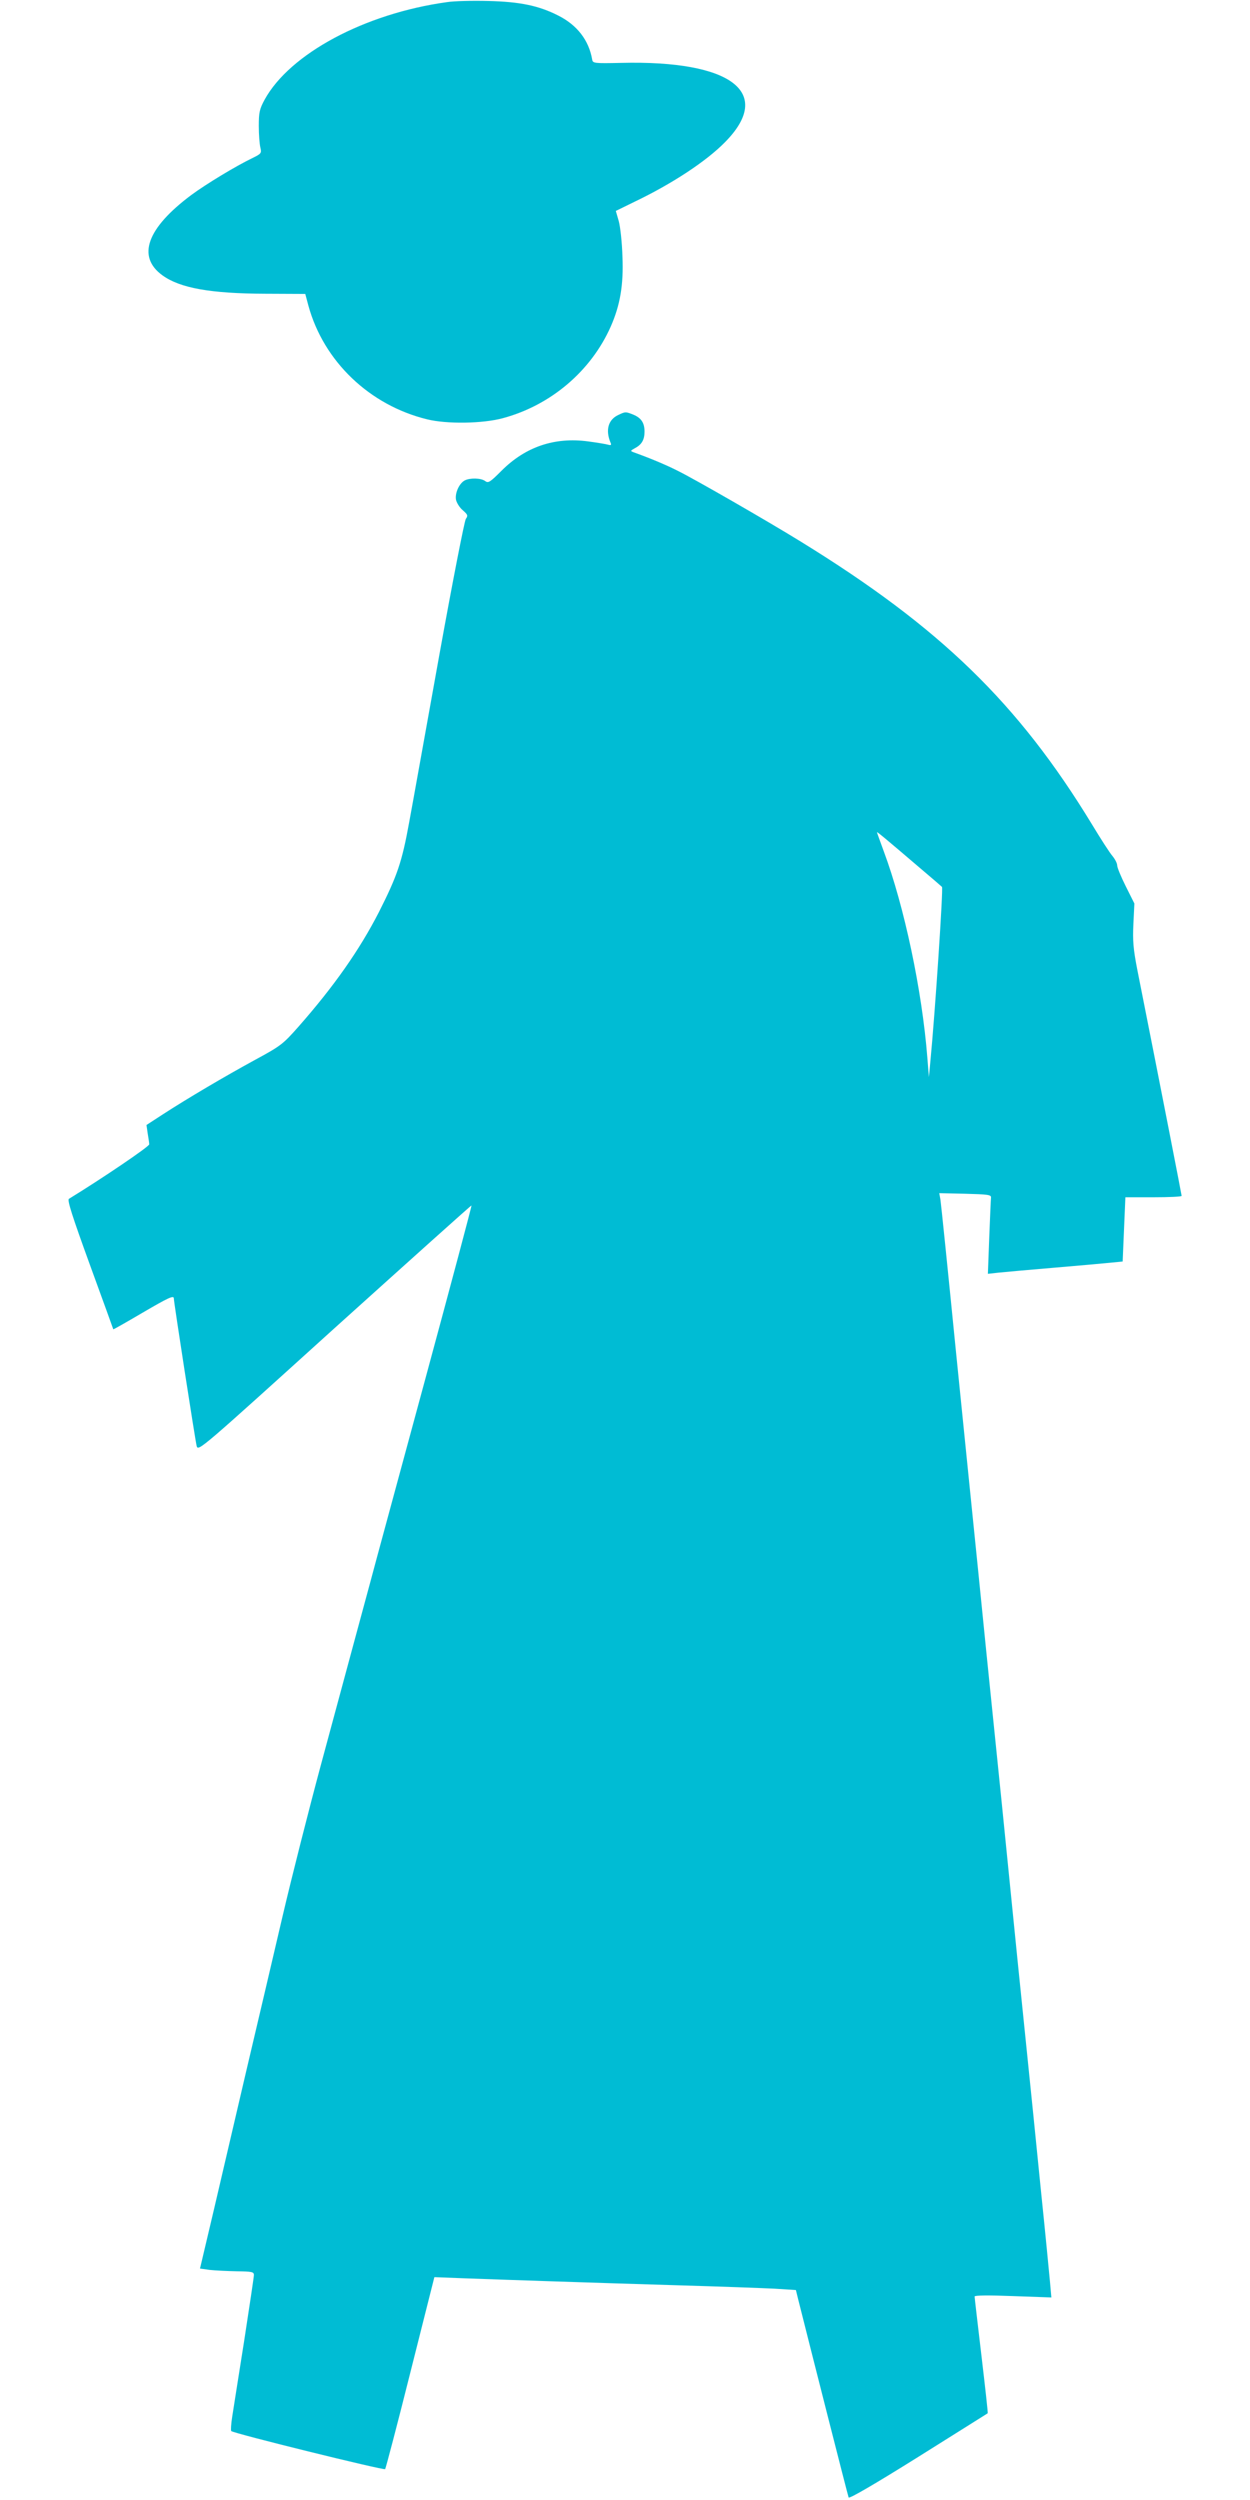 <?xml version="1.0" standalone="no"?>
<!DOCTYPE svg PUBLIC "-//W3C//DTD SVG 20010904//EN"
 "http://www.w3.org/TR/2001/REC-SVG-20010904/DTD/svg10.dtd">
<svg version="1.0" xmlns="http://www.w3.org/2000/svg"
 width="640pt" height="1280pt" viewBox="0 0 640 1280"
 preserveAspectRatio="xMidYMid meet">
<g transform="translate(0,1280) scale(0.1,-0.1)"
fill="#00bcd4" stroke="none">
<path d="M2288 12789 c-420 -58 -804 -264 -933 -499 -26 -48 -30 -65 -30 -135
0 -44 4 -94 8 -110 7 -29 5 -32 -40 -54 -87 -42 -237 -133 -313 -189 -228
-170 -281 -316 -148 -412 90 -65 245 -93 527 -94 l204 -1 16 -60 c78 -285 313
-510 608 -582 101 -25 286 -22 388 6 245 66 451 241 552 469 48 109 66 213 60
357 -2 72 -11 154 -19 183 l-15 52 96 47 c192 92 367 207 463 305 251 254 34
420 -532 406 -138 -3 -145 -2 -148 17 -17 99 -77 177 -175 226 -99 50 -194 70
-357 74 -80 2 -175 0 -212 -6z"/>
<path d="M3163 10674 c-49 -24 -63 -76 -38 -138 7 -15 4 -17 -11 -13 -10 3
-57 11 -103 17 -171 23 -320 -27 -443 -150 -59 -59 -68 -65 -84 -53 -21 16
-78 17 -105 3 -29 -16 -51 -67 -44 -100 4 -16 19 -40 35 -53 25 -22 27 -27 15
-44 -7 -10 -68 -322 -135 -693 -67 -371 -136 -758 -155 -860 -37 -204 -61
-274 -155 -460 -99 -193 -229 -379 -413 -588 -78 -88 -89 -97 -222 -169 -154
-84 -344 -196 -472 -279 l-83 -54 6 -42 c4 -24 8 -49 8 -57 1 -11 -243 -176
-411 -279 -10 -6 18 -92 107 -337 66 -181 120 -330 120 -331 0 -2 65 35 145
82 140 82 165 93 165 76 0 -19 110 -729 117 -756 8 -28 21 -16 706 604 385
347 700 630 701 628 2 -2 -104 -399 -235 -883 -131 -484 -259 -954 -283 -1045
-58 -213 -119 -441 -254 -940 -60 -223 -148 -569 -195 -770 -47 -201 -129
-552 -183 -780 -53 -228 -129 -552 -168 -720 l-72 -305 50 -7 c28 -3 90 -6
139 -7 77 -1 87 -3 87 -19 0 -10 -23 -162 -50 -338 -28 -175 -55 -350 -61
-387 -6 -38 -8 -71 -5 -74 11 -12 781 -202 788 -195 3 4 62 227 129 495 l123
488 155 -6 c221 -8 664 -23 1101 -36 206 -6 425 -14 485 -17 l110 -7 11 -45
c66 -263 255 -1008 259 -1017 3 -8 138 71 357 208 194 122 354 222 355 223 2
1 -13 134 -32 295 -19 161 -35 297 -35 303 0 6 70 7 197 2 l196 -7 -7 79 c-4
43 -24 252 -46 464 -21 212 -57 567 -80 790 -23 223 -59 578 -80 790 -21 212
-57 567 -80 790 -23 223 -59 578 -80 790 -22 212 -73 723 -115 1135 -41 413
-77 765 -80 783 l-6 33 133 -3 c114 -3 133 -5 132 -19 -1 -8 -5 -100 -9 -203
l-7 -188 54 6 c29 3 161 15 293 26 132 11 263 23 291 26 l52 5 7 165 7 164
144 0 c79 0 144 3 144 7 0 5 -94 488 -227 1158 -21 108 -24 148 -20 235 l5
104 -44 88 c-24 48 -44 96 -44 107 0 11 -11 32 -24 48 -14 16 -61 89 -105 162
-378 621 -778 1009 -1491 1448 -170 105 -542 319 -629 362 -65 33 -148 67
-226 95 -19 7 -18 8 7 22 34 18 48 43 48 84 0 44 -16 69 -55 86 -42 17 -43 17
-82 -2z m1547 -2318 c58 -49 109 -93 113 -97 7 -5 -35 -641 -60 -899 l-7 -75
-8 100 c-27 344 -118 774 -223 1056 -19 52 -35 96 -35 98 0 4 48 -36 220 -183z"/>
</g>
</svg>
